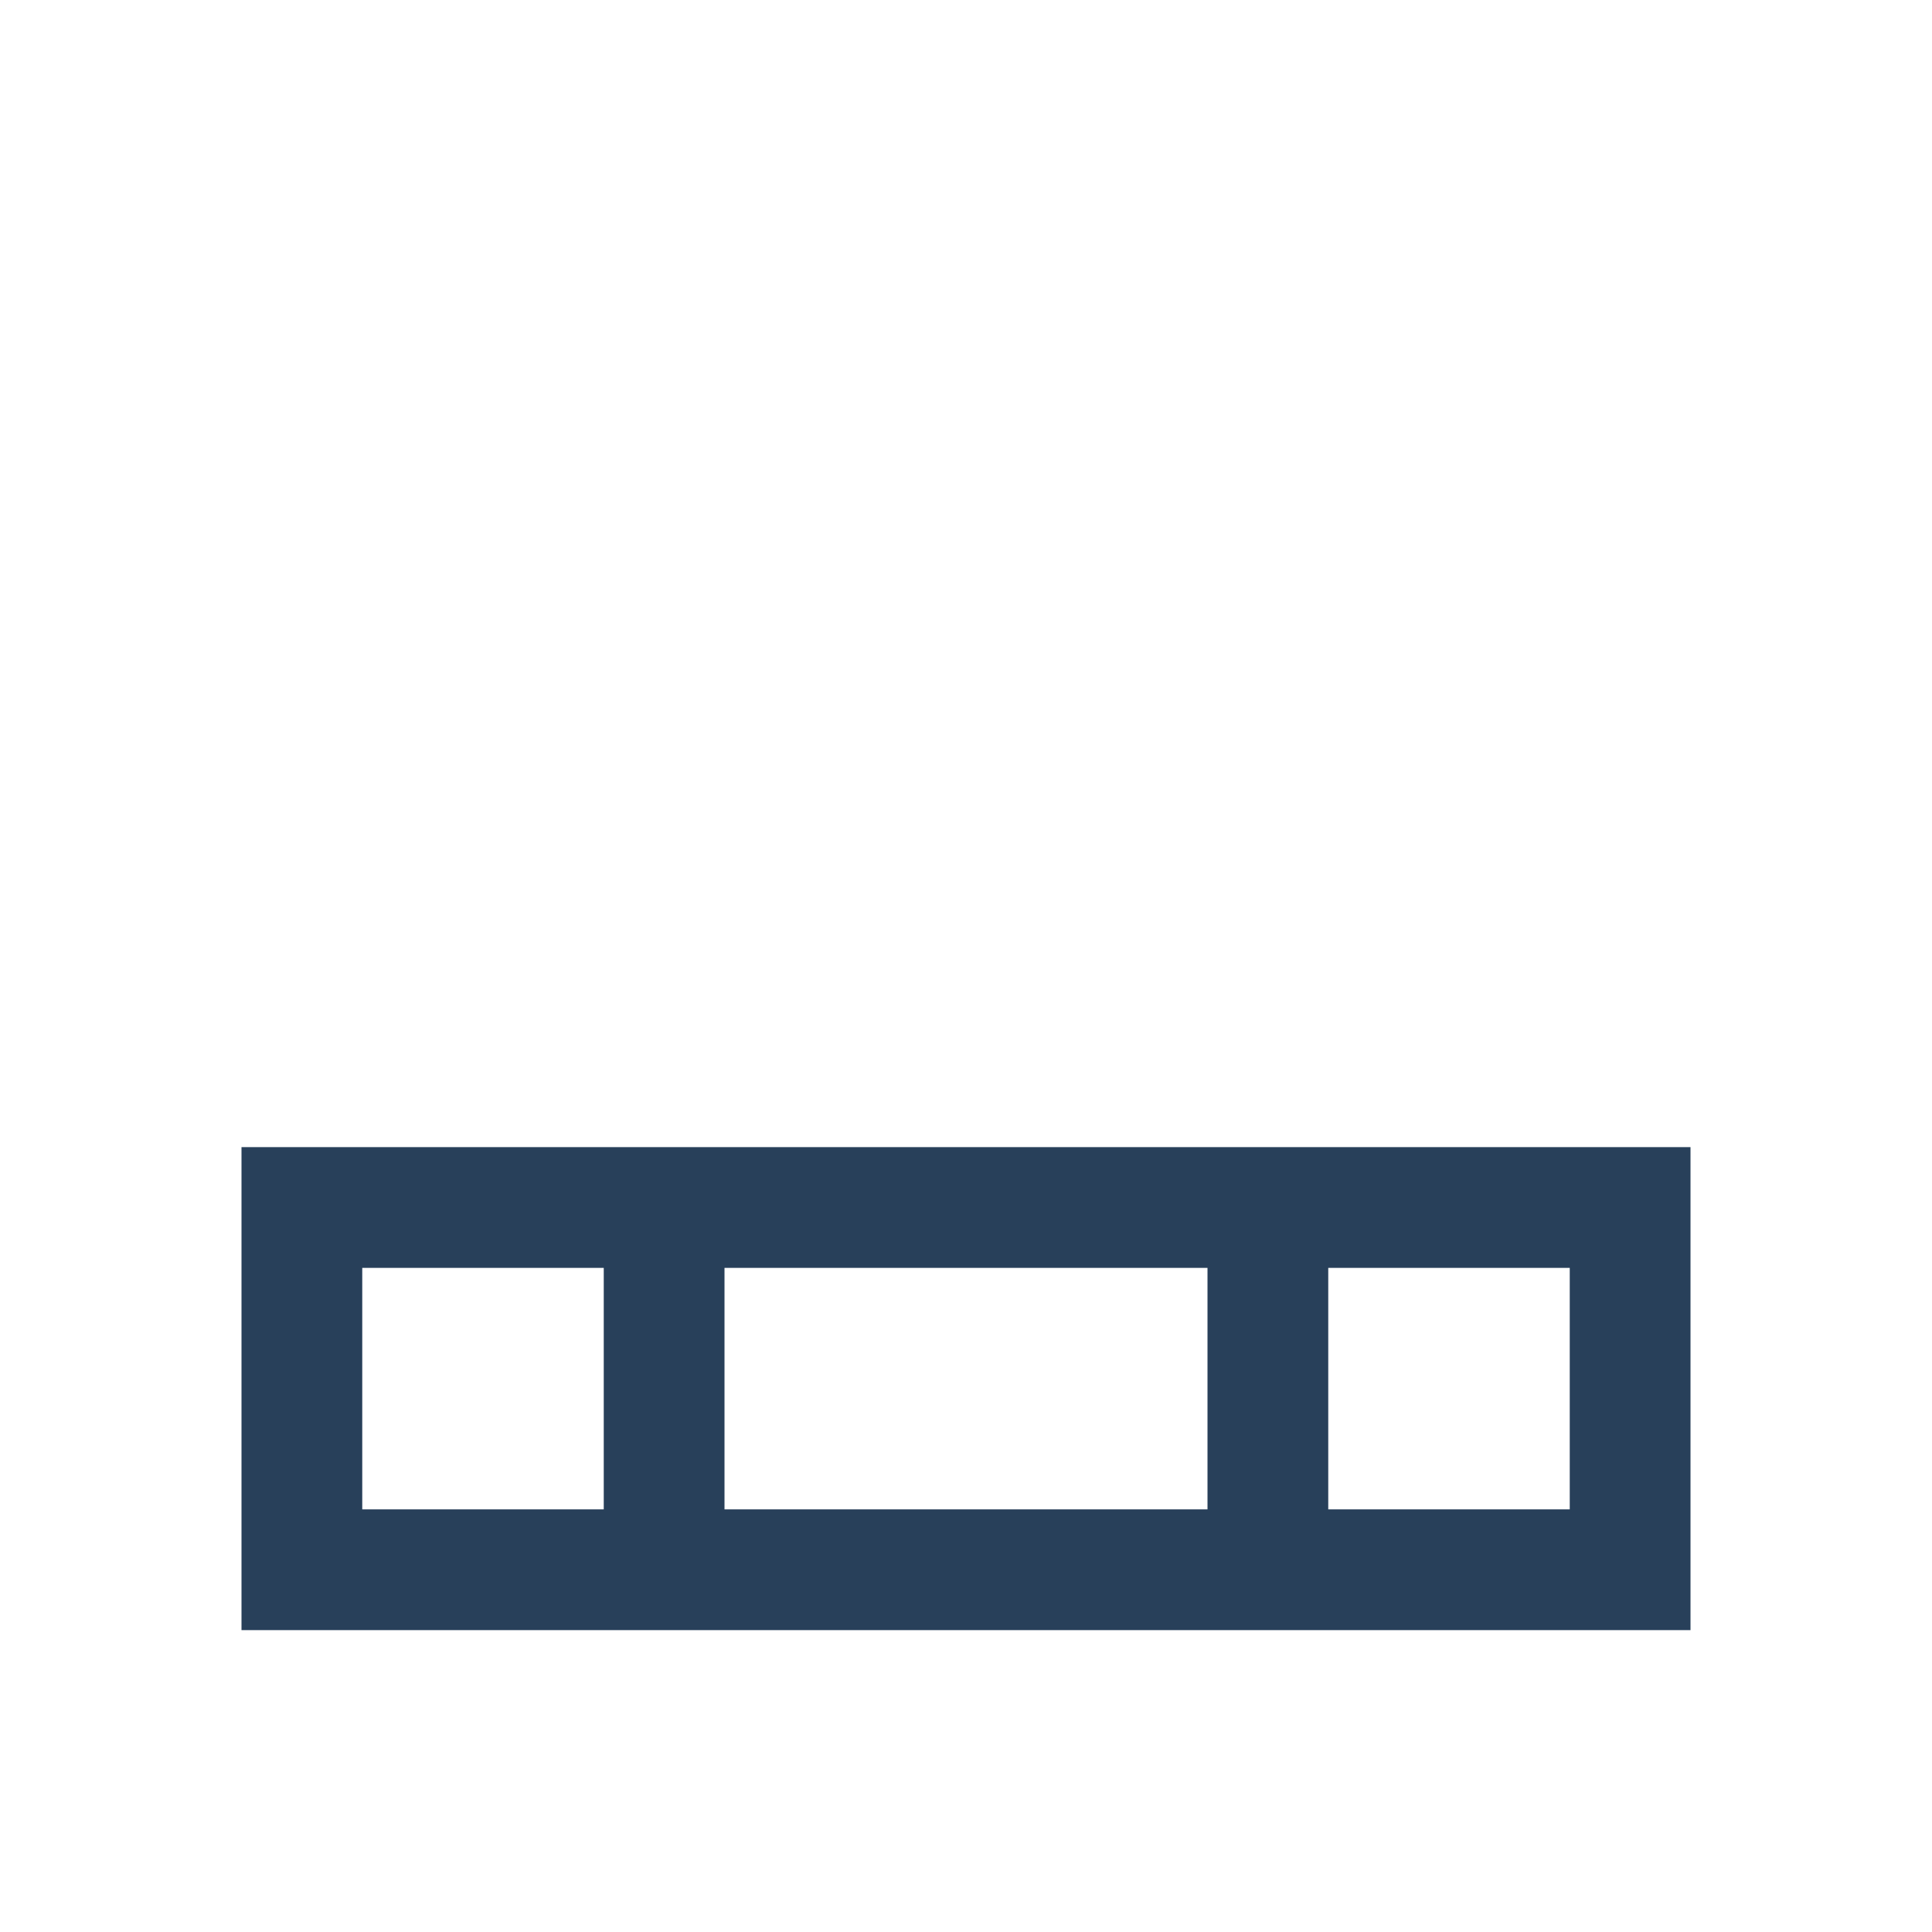 <?xml version="1.0" encoding="UTF-8"?>
<svg xmlns="http://www.w3.org/2000/svg" width="32" height="32" viewBox="0 0 32 32"><g stroke="#28405A" stroke-width="2" fill="none"><rect x="5" y="20" width="22" height="6"/><path d="M11 20v6M21 20v6"/></g></svg>